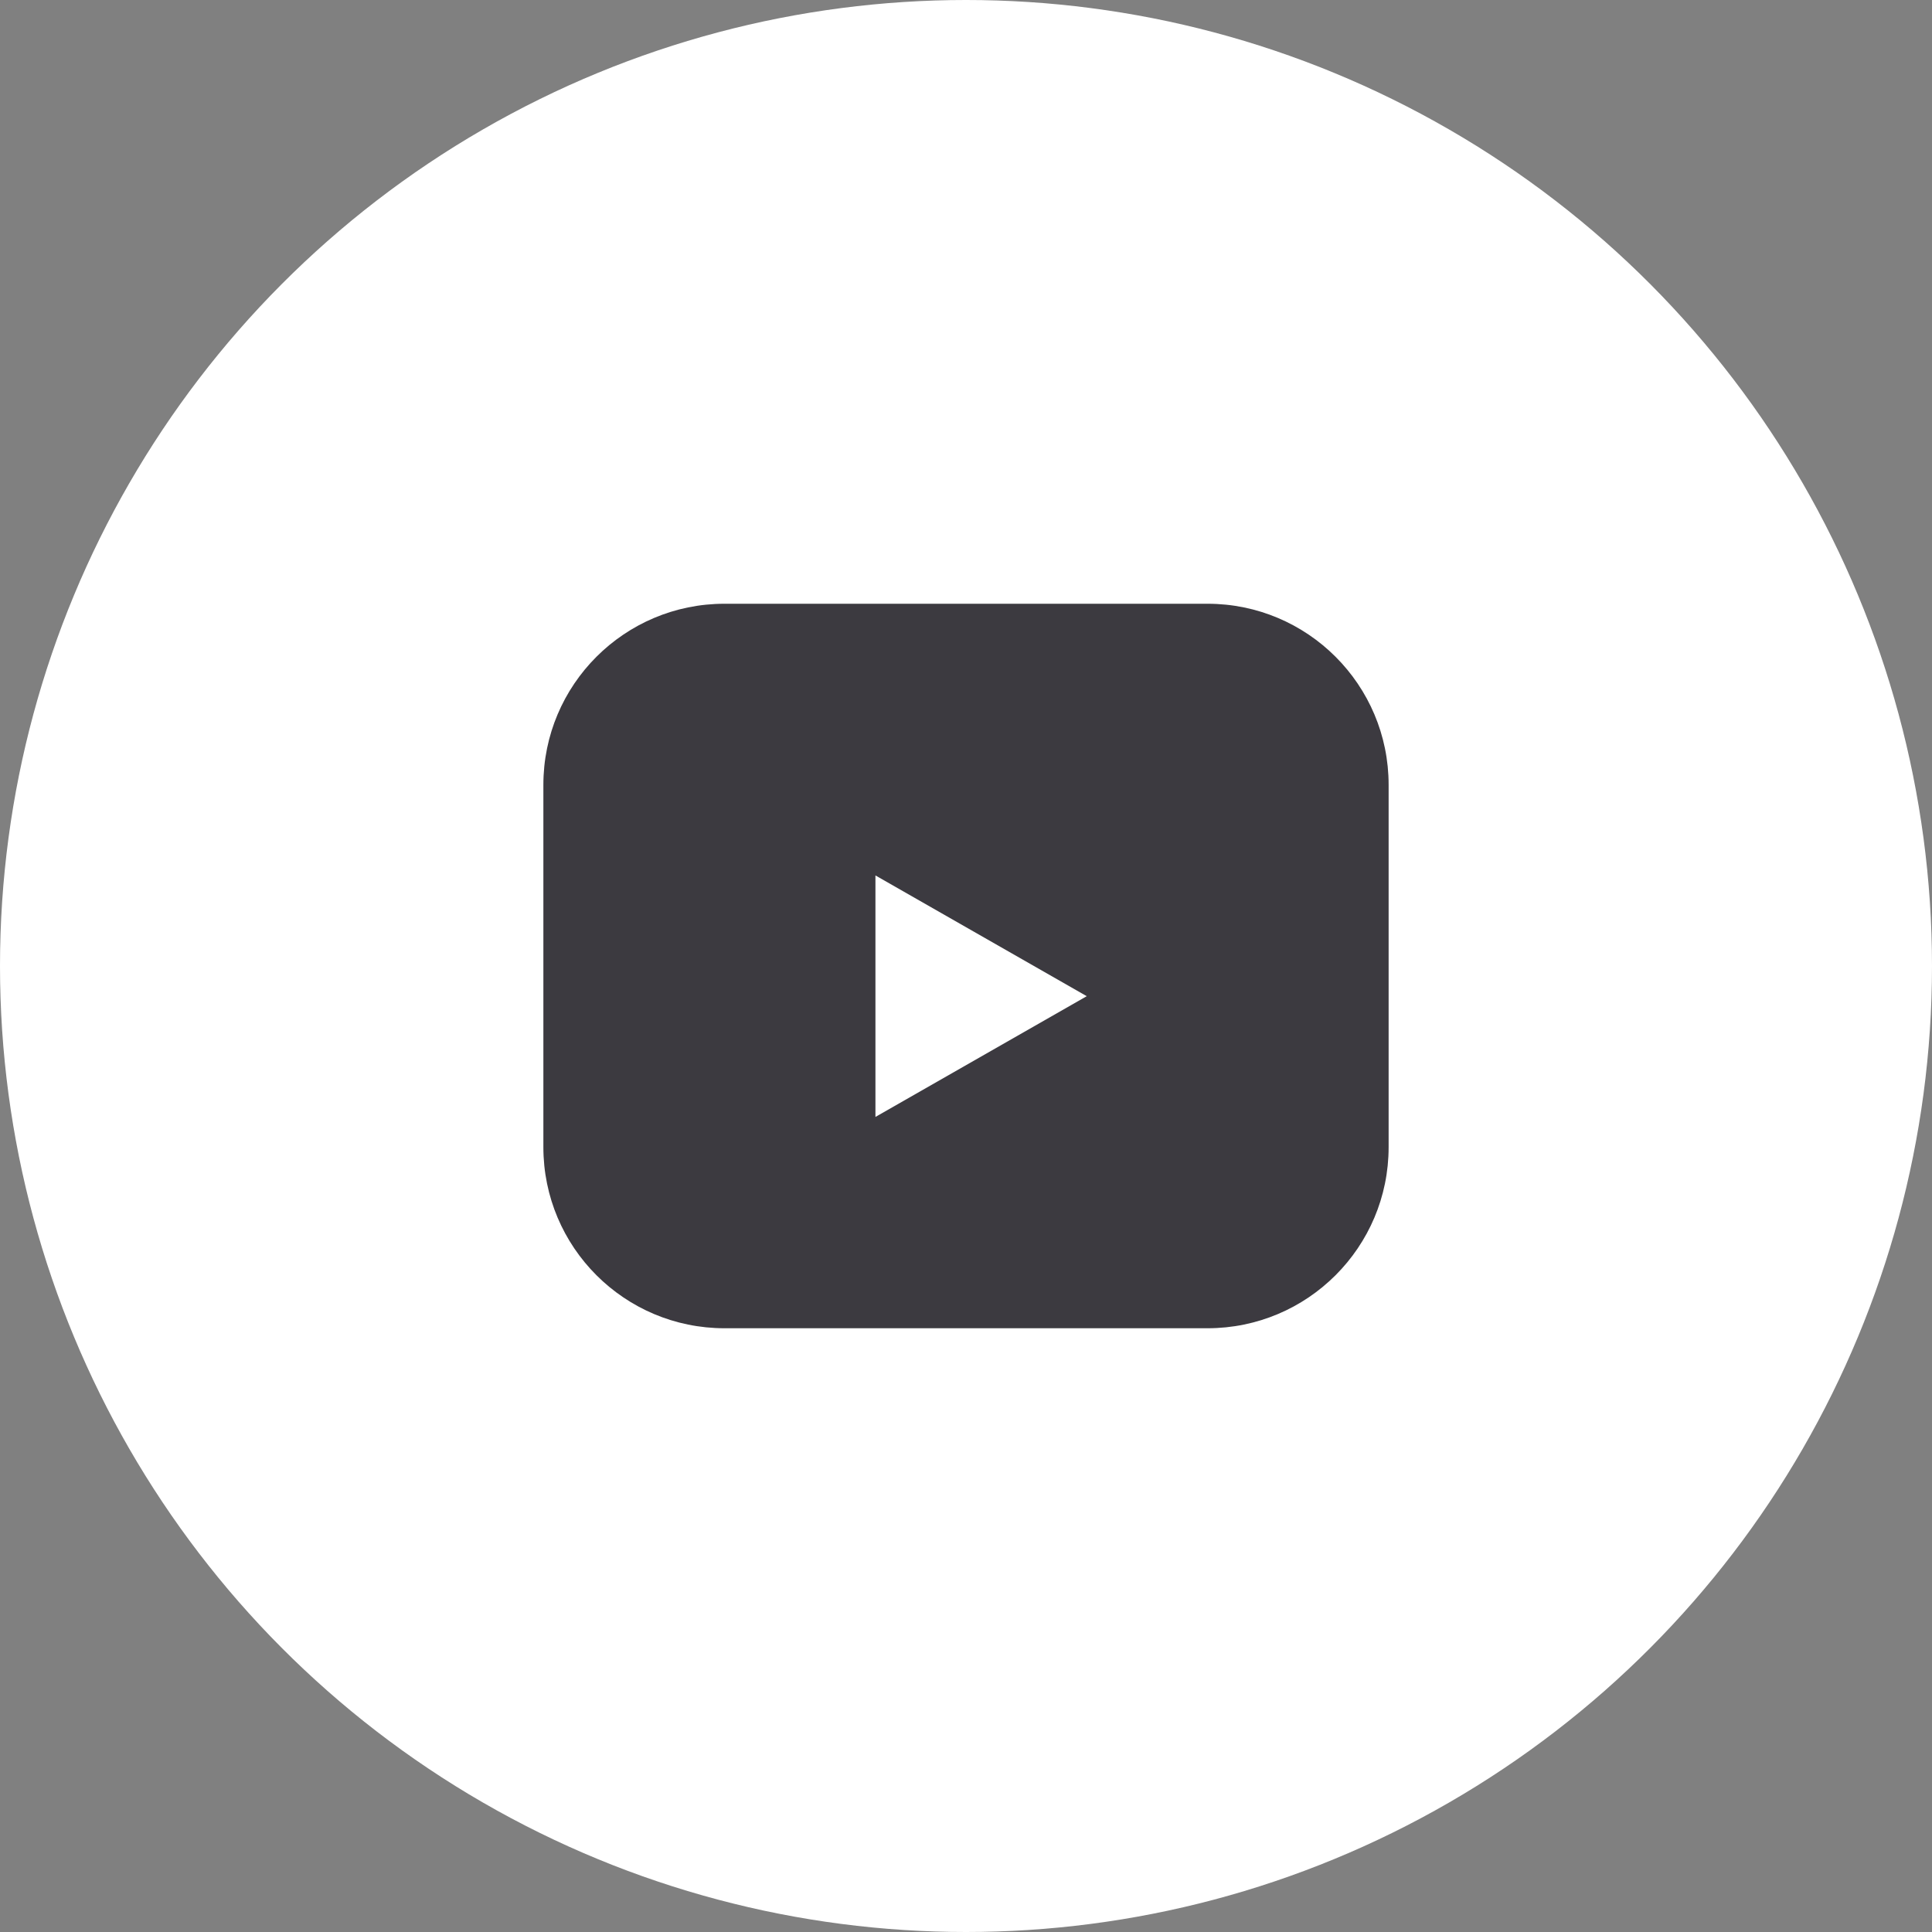 <?xml version="1.0" ?>
<svg xmlns="http://www.w3.org/2000/svg" width="32" height="32" viewBox="0 0 32 32" fill="none">
<rect x="0" y="0" width="32" height="32" fill="#808080" stroke="none"/>
<circle cx="16" cy="16" r="16" fill="white"/>
<path d="M12 10C10.343 10 9 11.343 9 13V19C9 20.657 10.343 22 12 22H20C21.657 22 23 20.657 23 19V13C23 11.343 21.657 10 20 10H12ZM14.5 14.5L18 16.5L14.5 18.5V14.5Z" fill="#3C3A40"/>
</svg>
